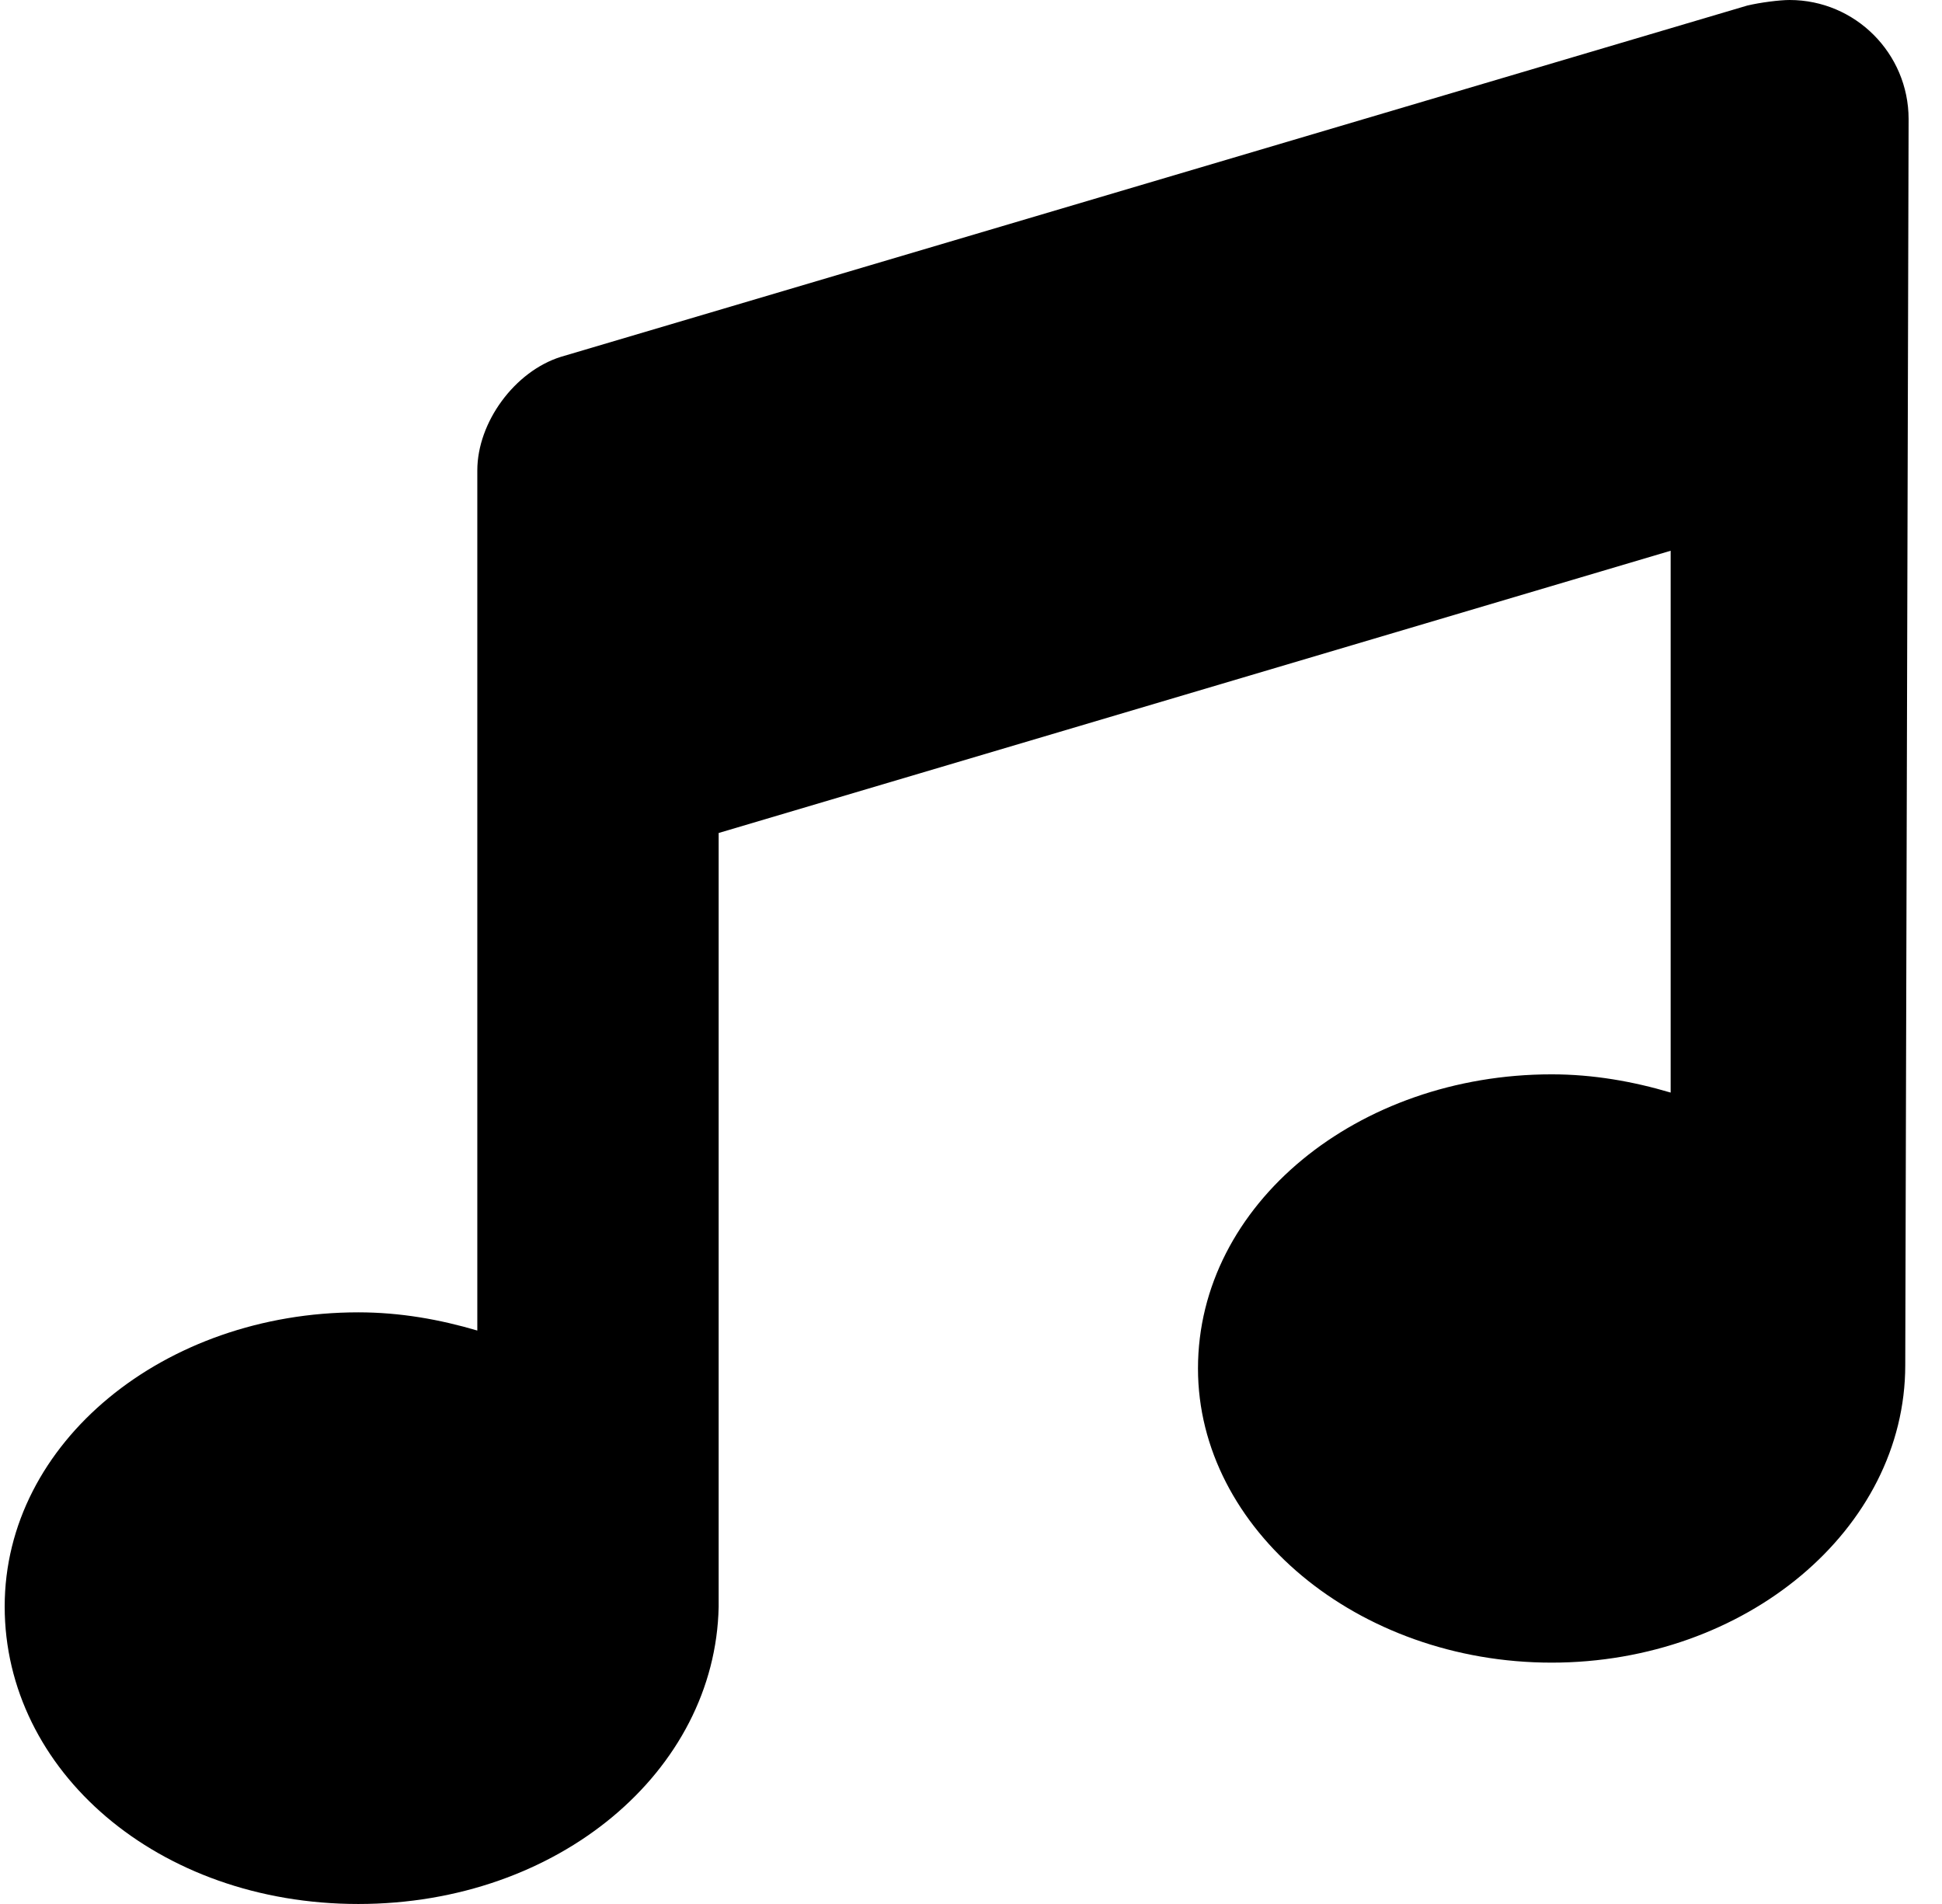<svg width="51" height="50" viewBox="0 0 51 50" fill="none" xmlns="http://www.w3.org/2000/svg">
<path d="M50.035 35.85C50.035 40.164 45.838 43.662 40.748 43.662C35.658 43.662 31.461 40.164 31.461 35.938C31.461 31.623 35.658 28.213 40.748 28.213C41.849 28.213 42.891 28.401 43.874 28.692V14.463L18.873 21.875L18.873 42.198C18.785 46.504 14.674 50 9.41 50C4.146 50 0.123 46.504 0.123 42.188C0.123 37.873 4.32 34.463 9.41 34.463C10.511 34.463 11.554 34.651 12.535 34.941V12.354C12.535 11.087 13.518 9.753 14.723 9.373L45.886 0.146C46.226 0.065 46.734 0 46.998 0C48.722 0 50.12 1.401 50.123 3.124L50.035 35.85Z" fill="black"/>
</svg>
